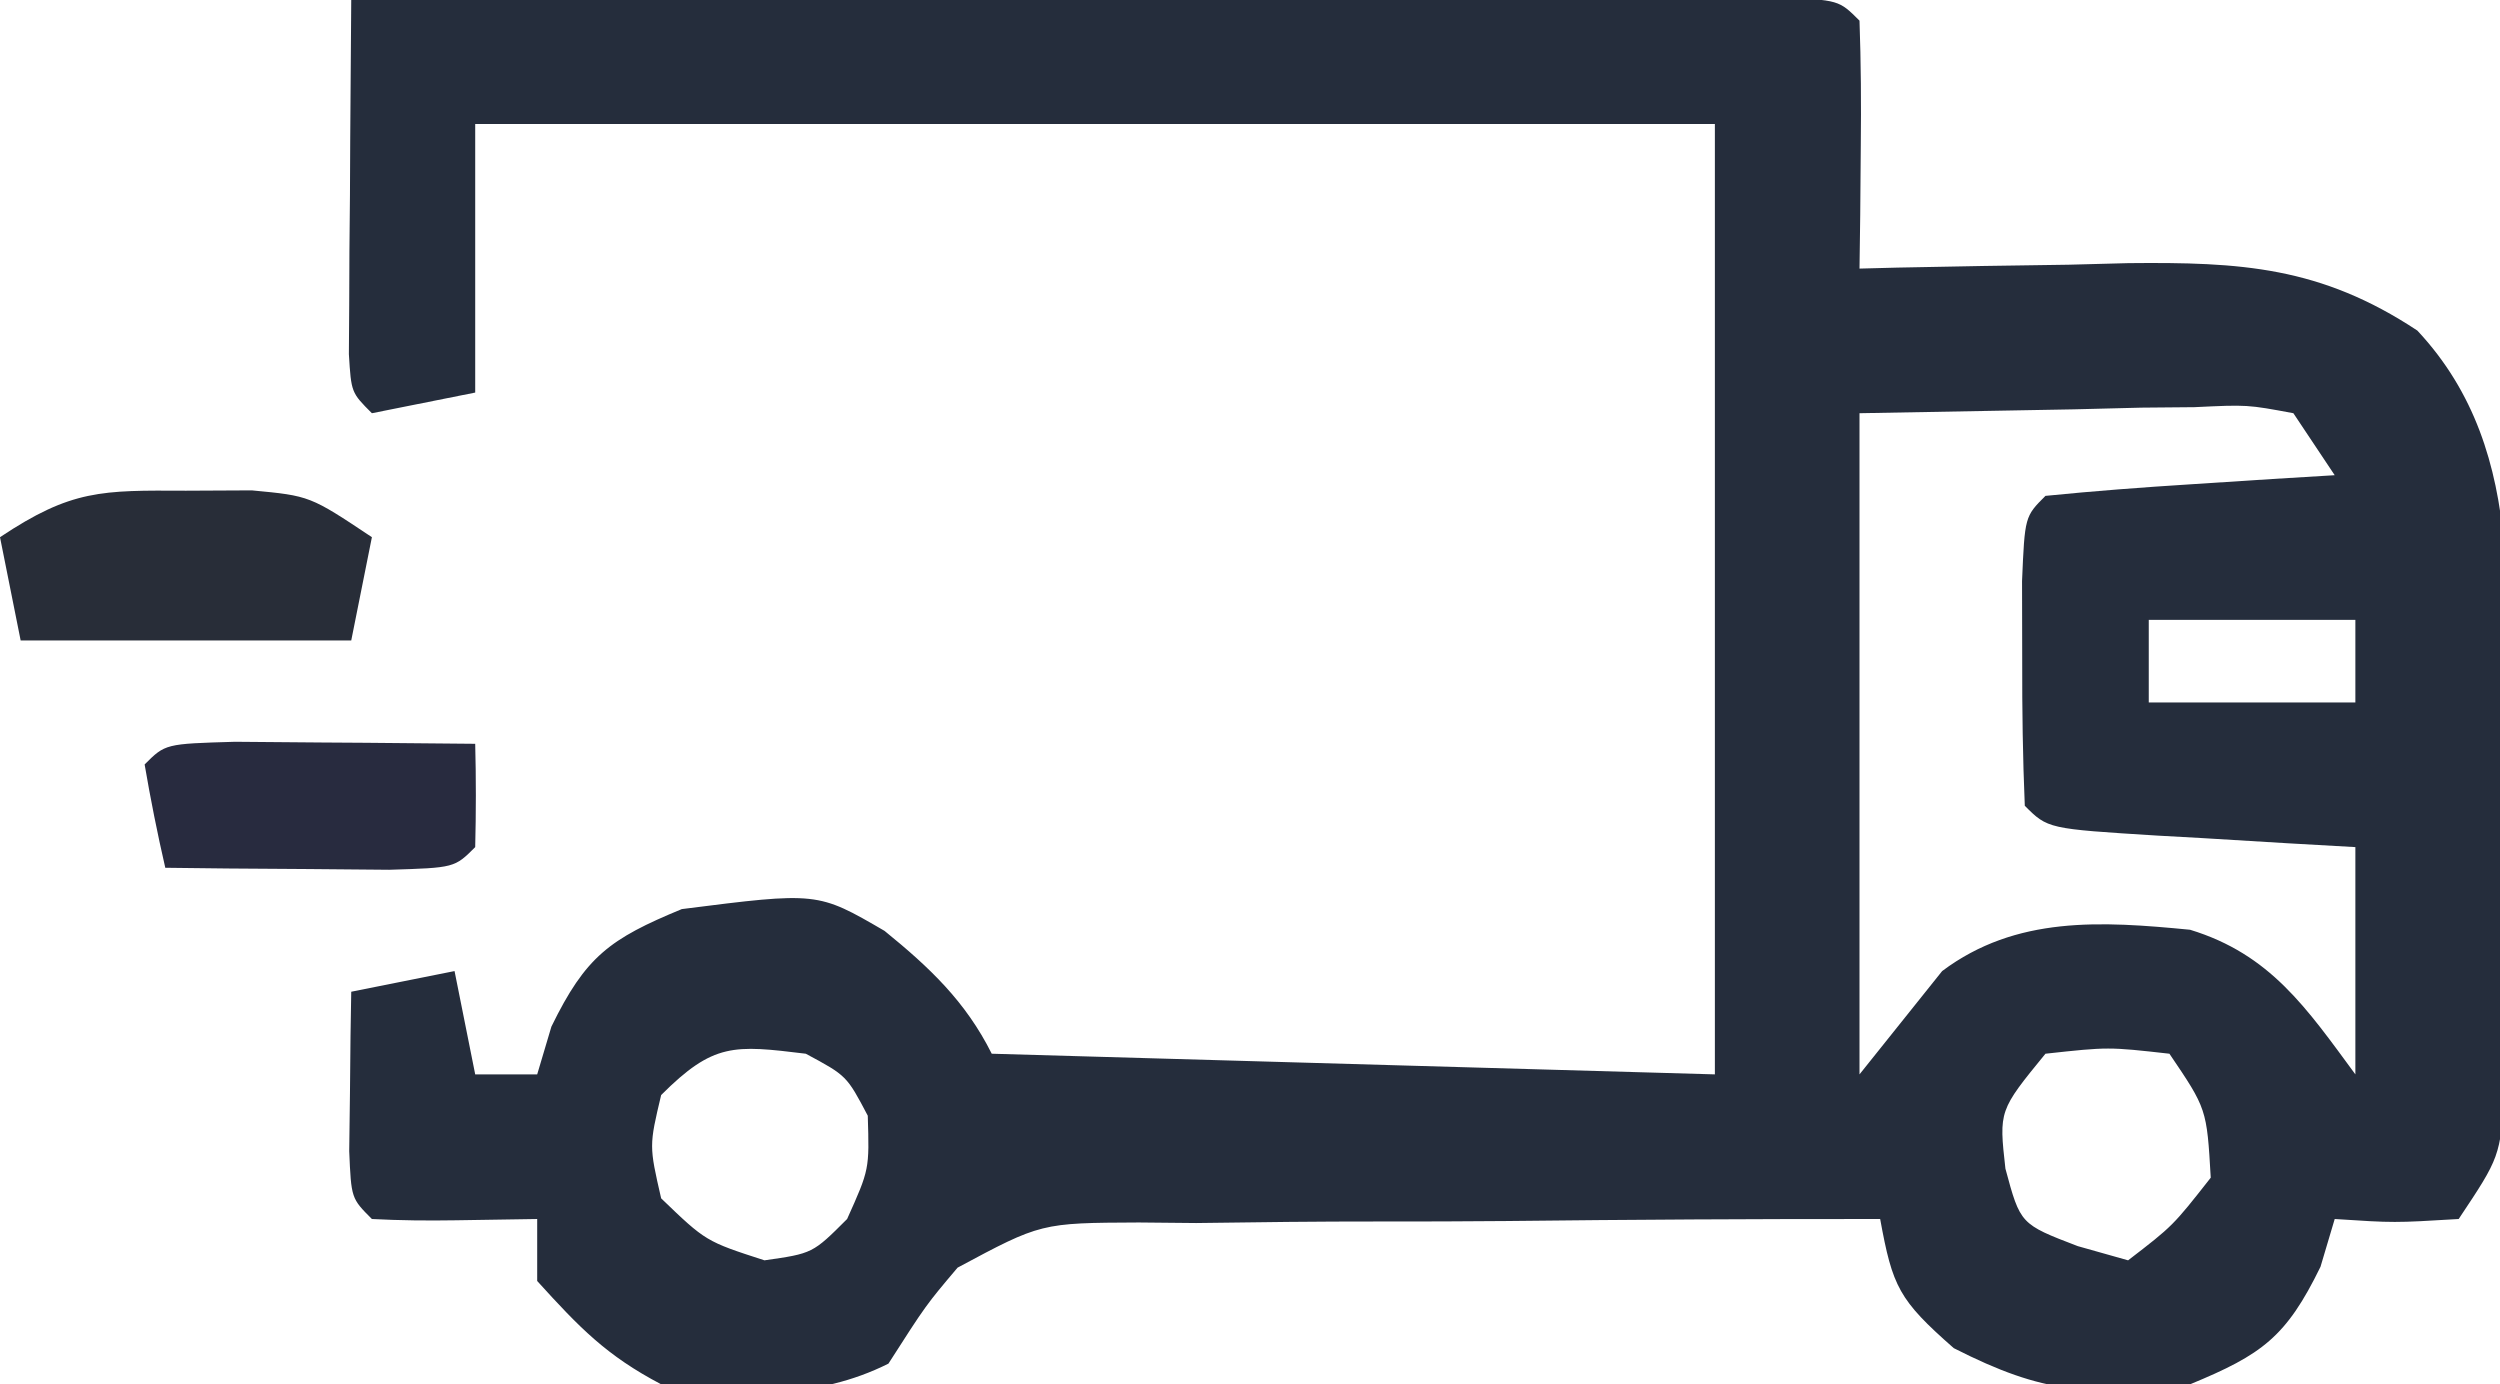 <svg xmlns="http://www.w3.org/2000/svg" width="121" height="67"><path d="M0 0 C9.37 -0.023 18.741 -0.041 28.111 -0.052 C32.462 -0.057 36.812 -0.064 41.163 -0.075 C45.358 -0.086 49.553 -0.092 53.748 -0.095 C55.352 -0.097 56.956 -0.1 58.56 -0.106 C60.799 -0.113 63.038 -0.114 65.277 -0.114 C66.554 -0.116 67.831 -0.118 69.146 -0.12 C72 0 72 0 73 1 C73.072 3.02 73.084 5.042 73.062 7.062 C73.053 8.167 73.044 9.272 73.035 10.41 C73.024 11.265 73.012 12.119 73 13 C73.907 12.976 73.907 12.976 74.833 12.952 C77.597 12.89 80.36 12.851 83.125 12.812 C84.552 12.775 84.552 12.775 86.008 12.736 C91.449 12.68 95.311 12.899 100 16 C105.596 21.982 104.186 30.152 104.185 37.809 C104.187 40.058 104.206 42.307 104.225 44.557 C104.228 45.987 104.23 47.417 104.23 48.848 C104.235 50.147 104.239 51.447 104.243 52.785 C104 56 104 56 102 59 C98.875 59.188 98.875 59.188 96 59 C95.773 59.763 95.546 60.526 95.312 61.312 C93.652 64.713 92.488 65.559 89 67 C84.086 67.546 81.983 67.5 77.562 65.25 C74.9 62.912 74.601 62.286 74 59 C67.967 58.995 61.936 59.028 55.903 59.098 C53.852 59.116 51.8 59.123 49.749 59.12 C46.796 59.117 43.847 59.153 40.895 59.195 C39.98 59.186 39.065 59.177 38.123 59.168 C33.385 59.189 33.385 59.189 29.347 61.354 C27.819 63.161 27.819 63.161 26 66 C22.513 67.744 18.805 67.58 15 67 C12.354 65.61 11.059 64.27 9 62 C9 61.01 9 60.02 9 59 C7.701 59.021 6.401 59.041 5.062 59.062 C3.708 59.084 2.352 59.071 1 59 C0 58 0 58 -0.098 55.715 C-0.086 54.798 -0.074 53.882 -0.062 52.938 C-0.053 52.018 -0.044 51.099 -0.035 50.152 C-0.024 49.442 -0.012 48.732 0 48 C2.475 47.505 2.475 47.505 5 47 C5.33 48.65 5.66 50.3 6 52 C6.99 52 7.98 52 9 52 C9.227 51.237 9.454 50.474 9.688 49.688 C11.348 46.287 12.512 45.441 16 44 C22.567 43.166 22.567 43.166 25.812 45.055 C27.991 46.825 29.736 48.473 31 51 C42.55 51.33 54.1 51.66 66 52 C66 36.82 66 21.64 66 6 C46.2 6 26.4 6 6 6 C6 10.29 6 14.58 6 19 C4.35 19.33 2.7 19.66 1 20 C0 19 0 19 -0.114 17.142 C-0.108 16.352 -0.103 15.561 -0.098 14.746 C-0.094 13.892 -0.091 13.038 -0.088 12.158 C-0.08 11.26 -0.071 10.363 -0.062 9.438 C-0.058 8.536 -0.053 7.634 -0.049 6.705 C-0.037 4.47 -0.021 2.235 0 0 Z M73 20 C73 30.56 73 41.12 73 52 C74.32 50.35 75.64 48.7 77 47 C80.58 44.315 84.71 44.583 89 45 C92.888 46.188 94.633 48.788 97 52 C97 48.37 97 44.74 97 41 C95.929 40.939 94.858 40.879 93.754 40.816 C92.357 40.732 90.96 40.647 89.562 40.562 C88.855 40.523 88.148 40.484 87.42 40.443 C82.113 40.113 82.113 40.113 81 39 C80.901 36.668 80.87 34.334 80.875 32 C80.872 30.721 80.87 29.442 80.867 28.125 C81 25 81 25 82 24 C84.35 23.765 86.706 23.586 89.062 23.438 C90.353 23.354 91.643 23.27 92.973 23.184 C93.972 23.123 94.971 23.062 96 23 C95.34 22.01 94.68 21.02 94 20 C91.775 19.584 91.775 19.584 89.211 19.707 C87.939 19.718 87.939 19.718 86.642 19.73 C85.564 19.757 84.486 19.784 83.375 19.812 C79.951 19.874 76.528 19.936 73 20 Z M87 30 C87 31.32 87 32.64 87 34 C90.3 34 93.6 34 97 34 C97 32.68 97 31.36 97 30 C93.7 30 90.4 30 87 30 Z M15 53 C14.416 55.457 14.416 55.457 15 58 C17.161 60.08 17.161 60.08 20 61 C22.333 60.667 22.333 60.667 24 59 C25.08 56.599 25.08 56.599 25 54 C23.98 52.063 23.98 52.063 22 51 C18.518 50.575 17.535 50.465 15 53 Z M82 51 C79.748 53.755 79.748 53.755 80.062 56.562 C80.785 59.249 80.785 59.249 83.562 60.312 C84.367 60.539 85.171 60.766 86 61 C88.166 59.335 88.166 59.335 90 57 C89.808 53.668 89.808 53.668 88 51 C85.042 50.667 85.042 50.667 82 51 Z " fill="#252D3C" transform="translate(17,0)"></path><path d="M0 0 C1.052 -0.005 2.104 -0.01 3.188 -0.016 C6 0.25 6 0.25 9 2.25 C8.67 3.9 8.34 5.55 8 7.25 C2.72 7.25 -2.56 7.25 -8 7.25 C-8.33 5.6 -8.66 3.95 -9 2.25 C-5.538 -0.058 -4.082 -0.02 0 0 Z " fill="#282D38" transform="translate(9,23.75)"></path><path d="M0 0 C1.395 0.007 2.789 0.019 4.184 0.035 C4.895 0.04 5.605 0.044 6.338 0.049 C8.099 0.061 9.86 0.079 11.621 0.098 C11.664 1.764 11.662 3.431 11.621 5.098 C10.621 6.098 10.621 6.098 7.461 6.195 C5.529 6.178 5.529 6.178 3.559 6.16 C2.268 6.151 0.978 6.142 -0.352 6.133 C-1.351 6.121 -2.35 6.11 -3.379 6.098 C-3.761 4.442 -4.093 2.773 -4.379 1.098 C-3.379 0.098 -3.379 0.098 0 0 Z " fill="#282B3F" transform="translate(11.379,35.902)"></path></svg>